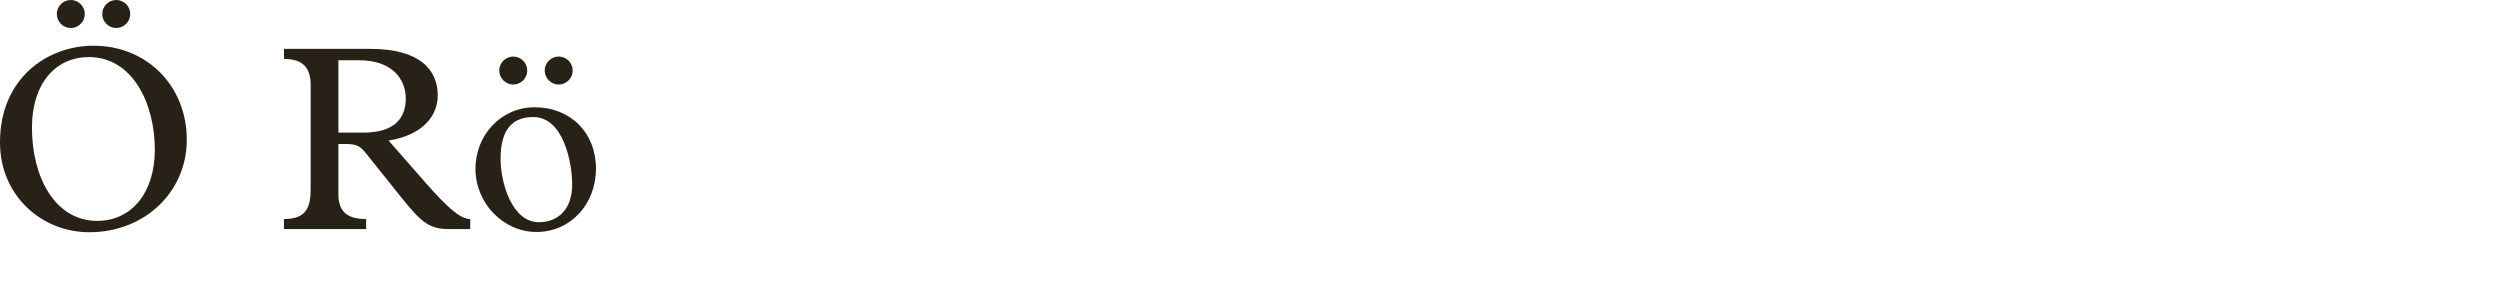 <?xml version="1.0" encoding="utf-8"?>
<!-- Generator: Adobe Illustrator 16.0.4, SVG Export Plug-In . SVG Version: 6.00 Build 0)  -->
<!DOCTYPE svg PUBLIC "-//W3C//DTD SVG 1.1//EN" "http://www.w3.org/Graphics/SVG/1.1/DTD/svg11.dtd">
<svg version="1.1" xmlns="http://www.w3.org/2000/svg" xmlns:xlink="http://www.w3.org/1999/xlink" x="0px" y="0px"
	 width="293.385px" height="34.016px" viewBox="0 0 293.385 34.016" enable-background="new 0 0 293.385 34.016"
	 xml:space="preserve">
<g id="Ebene_1">
	<g id="Ebene_1_4_">
		<g id="Ebene_1_3_">
			<g id="Ebene_1_2_">
				<g id="Ebene_1_1_">
					<g id="Ebene_3">
					</g>
				</g>
			</g>
		</g>
	</g>
</g>
<g id="Ebene_4">
	<g>
		<path fill="#272118" d="M10.976,5.365c6.264,0,10.945,4.713,10.945,11.037c0,6.14-4.961,10.853-11.441,10.853
			C4.899,27.254,0,22.976,0,16.712C0,9.178,5.55,5.365,10.976,5.365z M11.41,25.921c4.062,0,6.759-3.349,6.759-8.341
			c0-5.396-2.573-10.883-7.751-10.883c-3.721,0-6.667,2.884-6.667,8.341C3.752,20.712,6.418,25.921,11.41,25.921z M9.953,1.644
			c0,0.898-0.744,1.643-1.643,1.643c-0.899,0-1.644-0.744-1.644-1.643C6.666,0.744,7.41,0,8.31,0C9.209,0,9.953,0.744,9.953,1.644z
			 M15.286,1.644c0,0.898-0.744,1.643-1.643,1.643c-0.899,0-1.644-0.744-1.644-1.643C11.999,0.744,12.743,0,13.643,0
			C14.542,0,15.286,0.744,15.286,1.644z"/>
		<path fill="#272118" d="M39.712,22.789c0,1.953,0.93,2.915,3.255,2.915v1.178h-9.643v-1.178c2.729,0,3.132-1.488,3.132-3.566
			V9.952c0-2.046-0.961-3.038-3.132-3.038V5.736h10.139c5.798,0,7.907,2.45,7.907,5.457c0,2.264-1.582,4.62-5.768,5.303l4.434,5.054
			c2.356,2.667,3.938,4.155,5.147,4.155v1.178h-2.48c-2.232,0-3.163-0.682-5.488-3.565l-4.124-5.147
			c-0.744-0.93-1.085-1.271-2.48-1.271h-0.899V22.789z M42.626,15.565c3.473,0,4.992-1.519,4.992-3.999
			c0-2.357-1.674-4.496-5.488-4.496h-2.418v8.495H42.626z"/>
		<path fill="#272118" d="M62.714,12.588c4.248,0,7.224,2.977,7.224,7.193s-3.007,7.441-6.976,7.441c-3.907,0-7.163-3.38-7.163-7.41
			S58.869,12.588,62.714,12.588z M61.876,8.279c0,0.899-0.744,1.644-1.643,1.644S58.59,9.178,58.59,8.279s0.744-1.644,1.643-1.644
			S61.876,7.379,61.876,8.279z M63.24,26.075c2.419,0,3.907-1.705,3.907-4.402c0-2.666-1.055-7.938-4.558-7.938
			c-2.326,0-3.845,1.303-3.845,4.898C58.745,21.394,60.047,26.075,63.24,26.075z M67.209,8.279c0,0.899-0.744,1.644-1.643,1.644
			s-1.643-0.744-1.643-1.644s0.744-1.644,1.643-1.644S67.209,7.379,67.209,8.279z"/>
	</g>
</g>
</svg>
